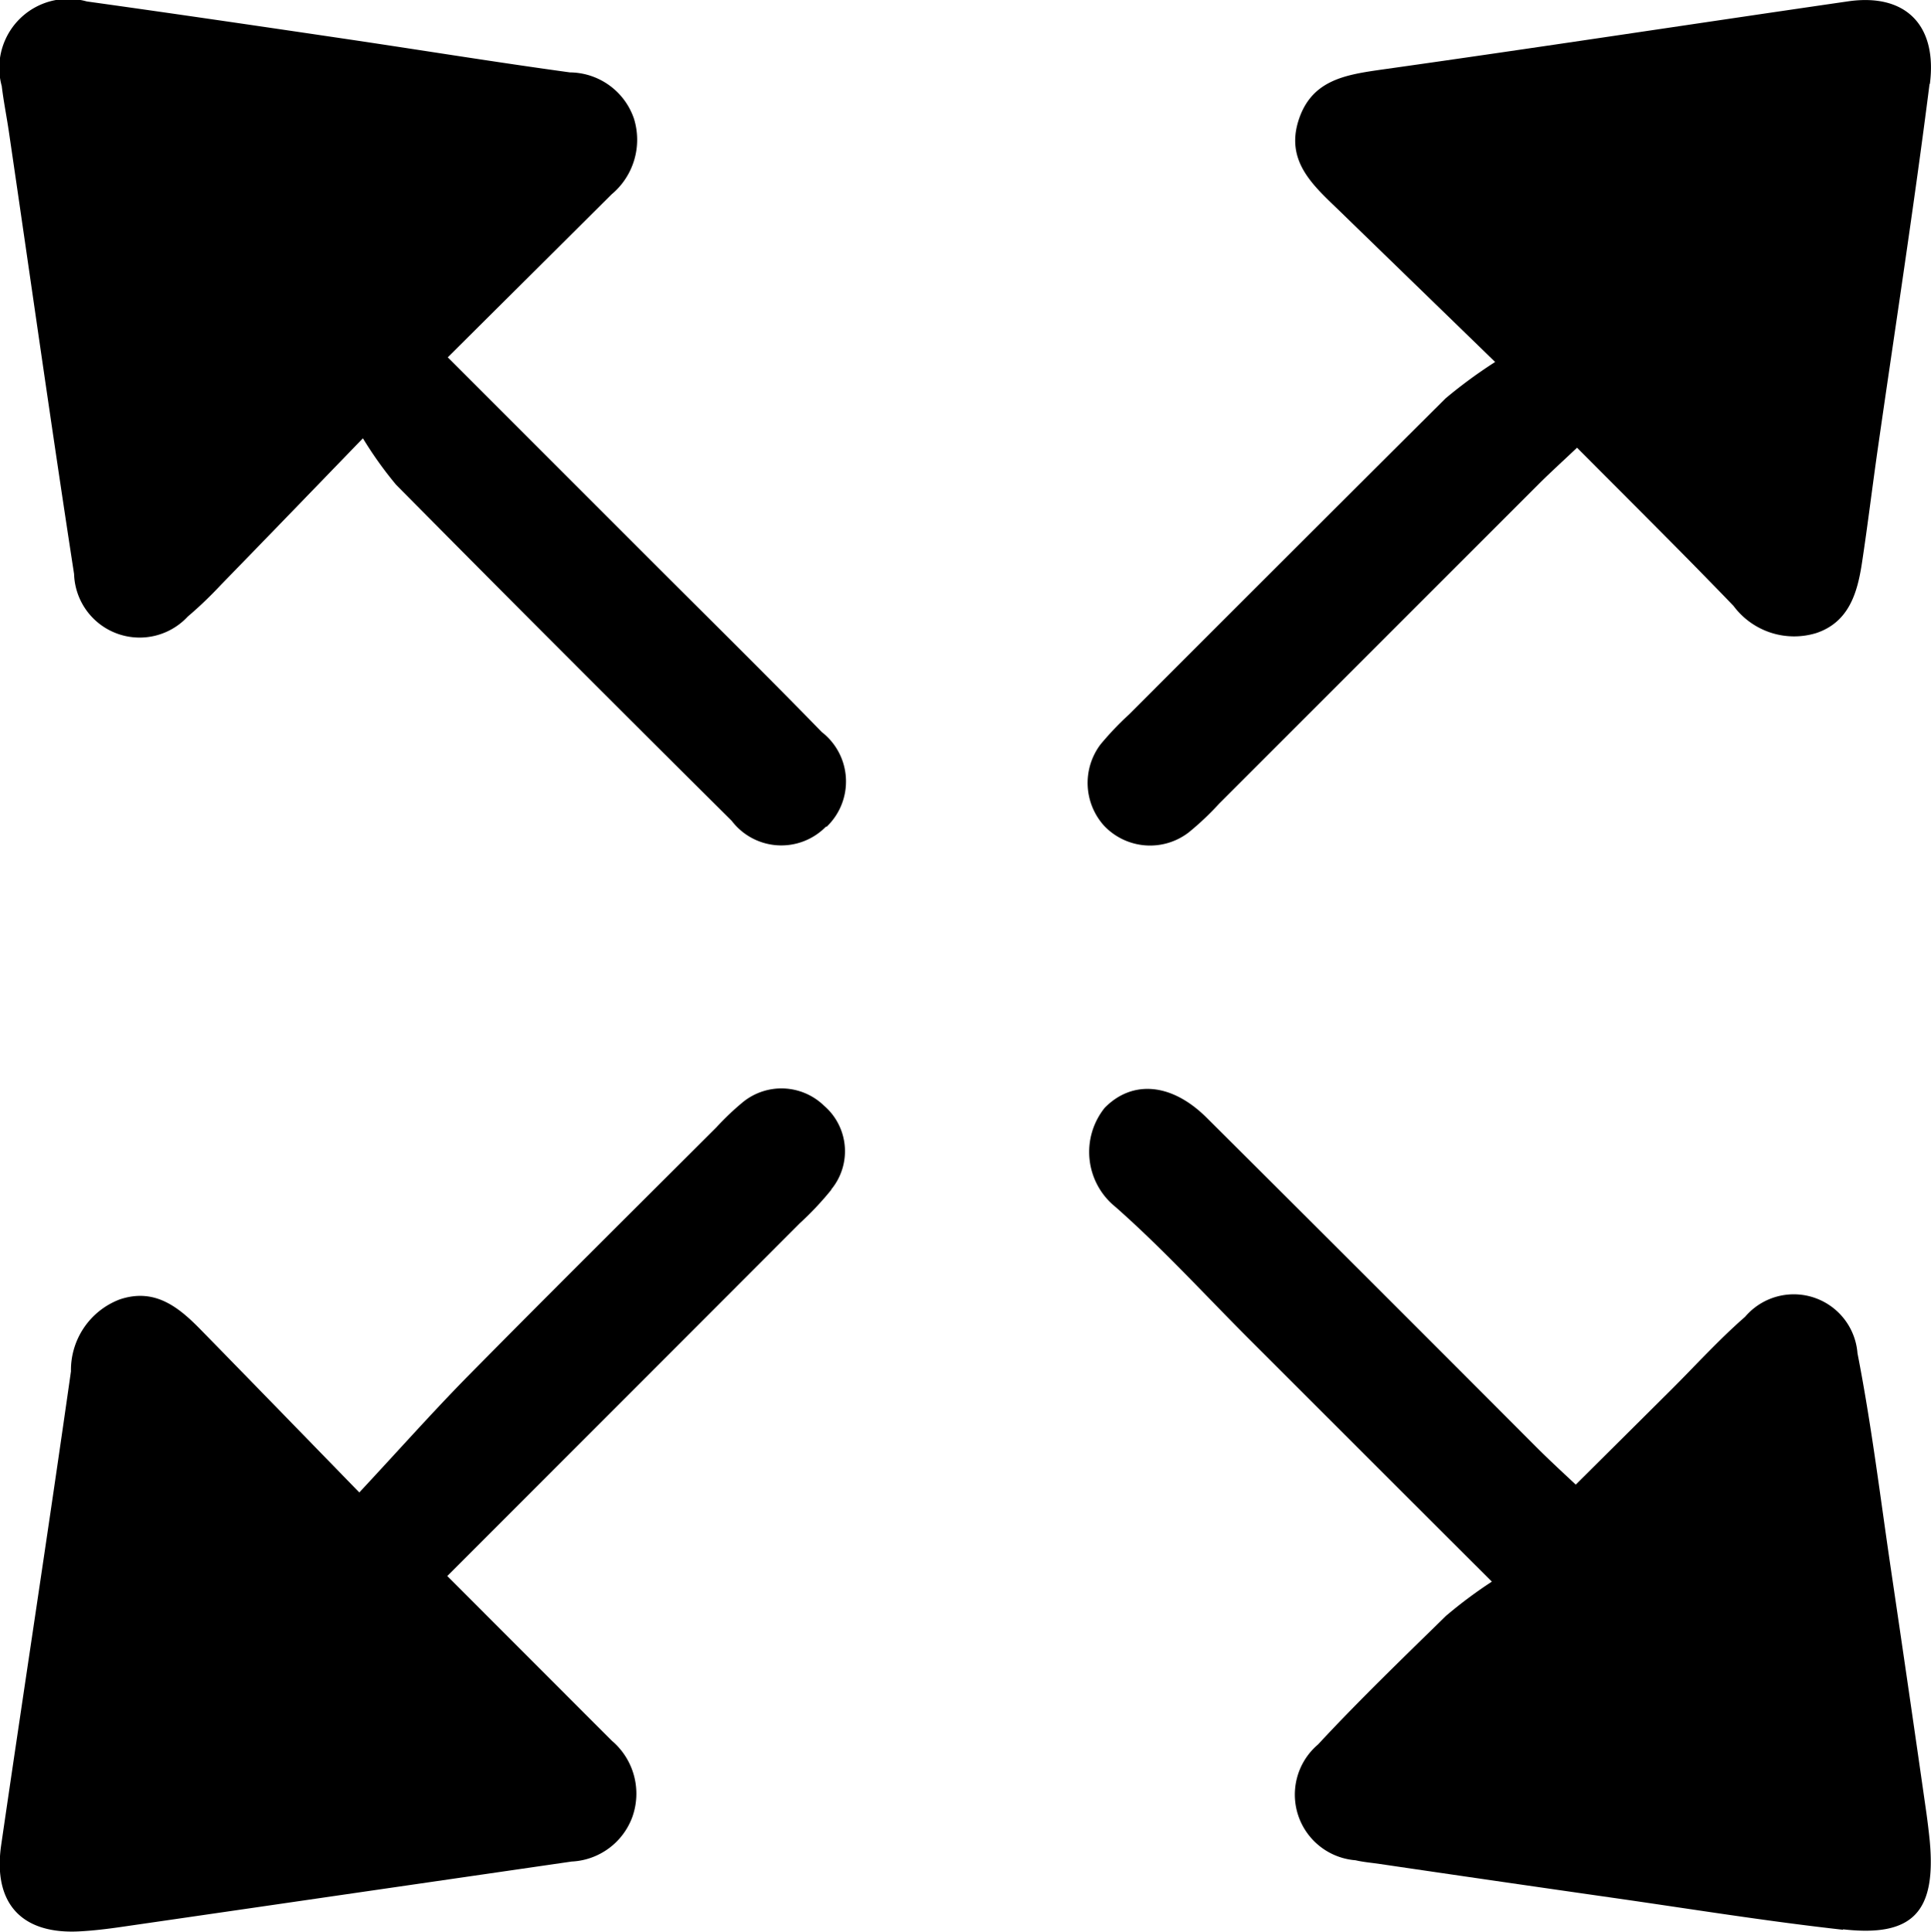 <svg xmlns="http://www.w3.org/2000/svg" width="24.169" height="24.174" viewBox="0 0 24.169 24.174">
  <g id="Groupe_213" data-name="Groupe 213" transform="translate(-7595.831 -6451)">
    <path id="Tracé_213" data-name="Tracé 213" d="M747.238,42.4a3.882,3.882,0,0,1-.4.425c-1.452,1.455-2.907,2.909-4.409,4.412l1.61,1.611c.15.151.3.3.453.453a.868.868,0,0,1,.252.955.852.852,0,0,1-.758.554l-2.591.376q-1.525.222-3.051.443c-.173.025-.347.046-.521.055-.724.038-1.083-.353-.977-1.082.288-1.977.592-3.951.873-5.927a.946.946,0,0,1,.611-.9c.442-.148.741.1,1.02.386.623.637,1.245,1.277,1.978,2.03.507-.544.932-1.023,1.38-1.477,1.023-1.036,2.057-2.062,3.088-3.091a3.337,3.337,0,0,1,.337-.32.765.765,0,0,1,1.011.047.751.751,0,0,1,.091,1.049" transform="translate(6859 6423.487)"/>
    <path id="Tracé_214" data-name="Tracé 214" d="M788.5,1.051c-.193,1.52-.428,3.034-.646,4.552-.069.48-.127.962-.2,1.442-.057.375-.163.739-.57.877a.945.945,0,0,1-1.038-.34c-.633-.657-1.282-1.3-1.958-1.979-.176.166-.331.307-.479.454q-2,2-4,4a3.571,3.571,0,0,1-.381.36.793.793,0,0,1-1.059-.082.8.8,0,0,1-.046-1.018,3.789,3.789,0,0,1,.361-.379q1.977-1.979,3.959-3.953a6.019,6.019,0,0,1,.62-.455L781.085,2.61c-.312-.3-.642-.6-.484-1.1s.57-.571,1.013-.635C783.571.6,785.528.3,787.486.016c.707-.1,1.113.291,1.018,1.034" transform="translate(6831.482 6451)"/>
    <path id="Tracé_215" data-name="Tracé 215" d="M747.18,10.359A.781.781,0,0,1,746,10.284q-2.11-2.094-4.2-4.205a4.8,4.8,0,0,1-.415-.581c-.667.69-1.22,1.262-1.775,1.832a4.975,4.975,0,0,1-.418.4.821.821,0,0,1-1.422-.534c-.284-1.841-.544-3.686-.815-5.529-.028-.192-.067-.383-.09-.576a.863.863,0,0,1,1.064-1.06c1.076.15,2.151.308,3.227.467.94.139,1.879.292,2.821.421a.855.855,0,0,1,.8.577.89.89,0,0,1-.28.95c-.674.671-1.348,1.341-2.05,2.039l2.5,2.5c.729.729,1.463,1.451,2.181,2.189a.783.783,0,0,1,.061,1.186" transform="translate(6858.988 6450.987)"/>
    <path id="Tracé_216" data-name="Tracé 216" d="M787.447,51.676c-.963-.107-1.922-.263-2.881-.4q-1.468-.21-2.935-.426c-.1-.014-.194-.022-.288-.044a.824.824,0,0,1-.468-1.45c.515-.555,1.061-1.08,1.6-1.608a5.719,5.719,0,0,1,.575-.429c-1.093-1.09-2.052-2.05-3.012-3.009-.564-.563-1.1-1.152-1.7-1.681a.883.883,0,0,1-.134-1.24c.343-.349.834-.315,1.275.123q2.064,2.054,4.121,4.117c.148.148.3.29.5.476l1.207-1.2c.3-.3.591-.62.912-.9a.8.8,0,0,1,1.407.456c.175.893.285,1.8.418,2.7q.226,1.525.444,3.05c.016.116.03.231.042.348.083.891-.209,1.211-1.086,1.111" transform="translate(6831.454 6423.475)"/>
  </g>
</svg>
